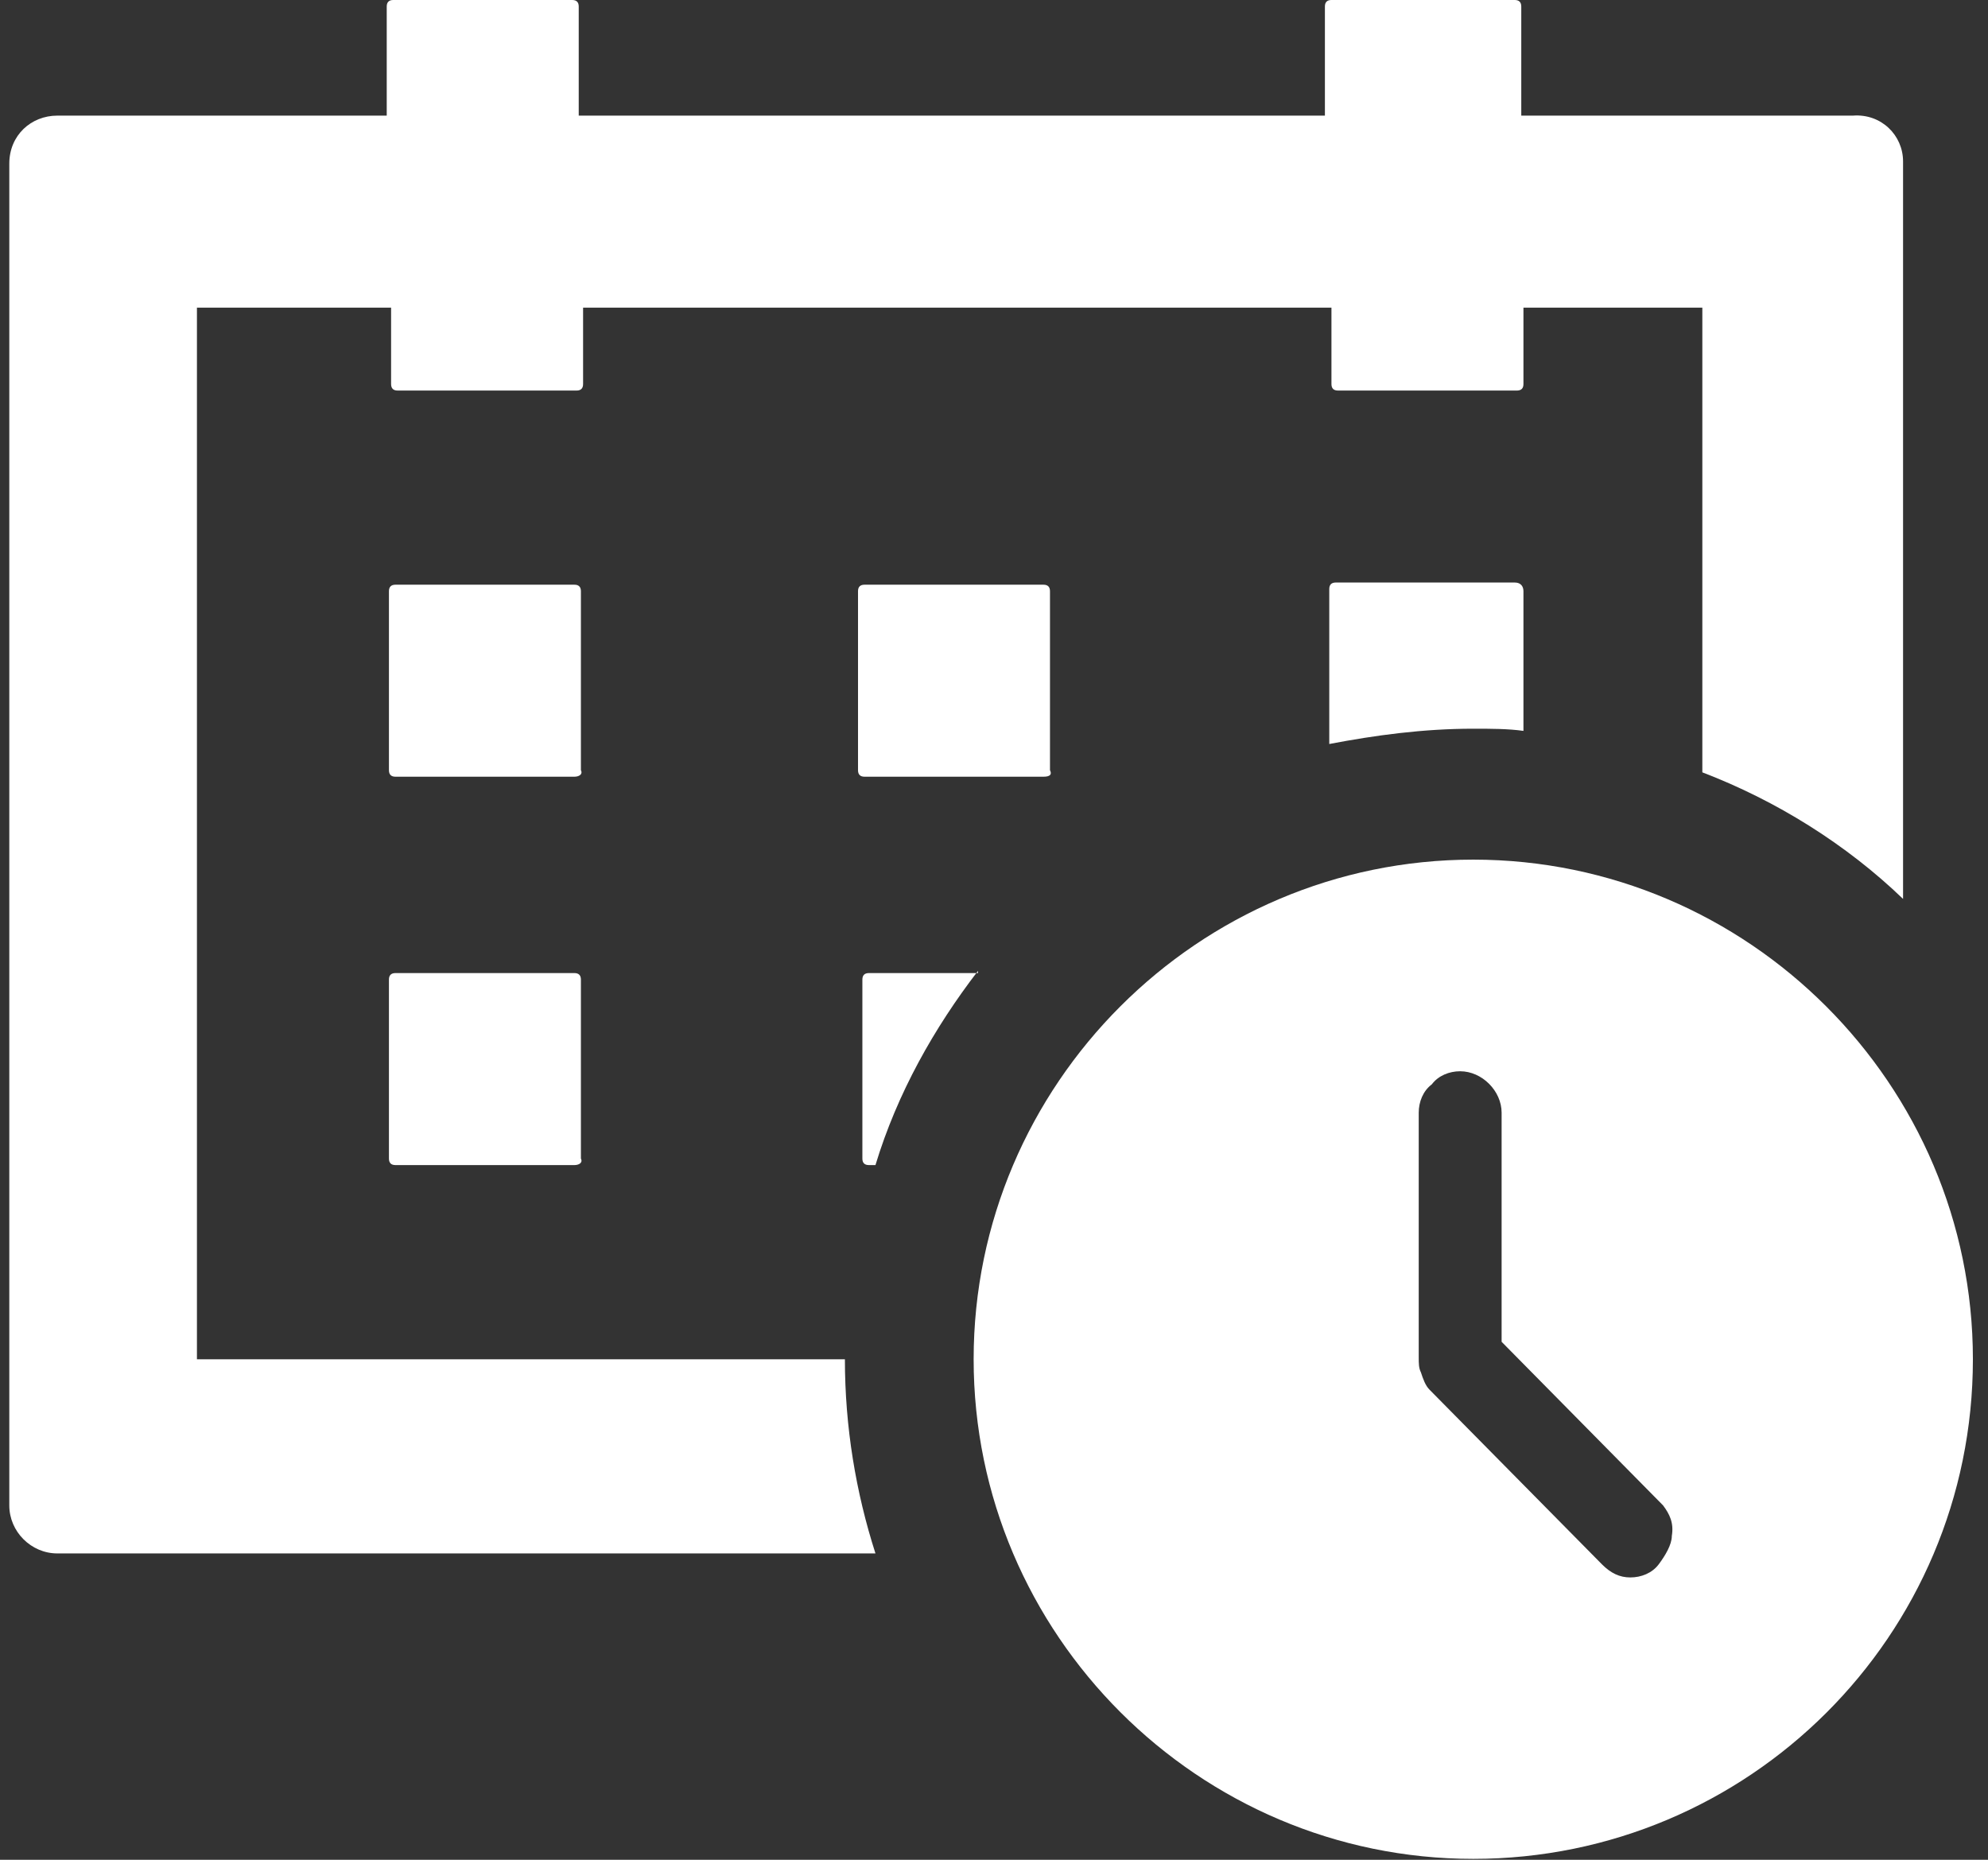 <svg width="62" height="58" viewBox="0 0 62 58" fill="none" xmlns="http://www.w3.org/2000/svg">
<rect x="0" y="0" width="62" height="58" fill="#333333" stroke="none"/>
<path d="M59.351 5.035V28.034C57.582 26.332 55.405 24.972 53.091 24.087V9.594H47.512V11.976C47.512 12.112 47.444 12.18 47.307 12.18H41.728C41.592 12.18 41.524 12.112 41.524 11.976V9.594H18.185V11.976C18.185 12.112 18.117 12.18 17.981 12.18H12.402C12.265 12.18 12.197 12.112 12.197 11.976V9.594H6.142V42.391H26.35C26.35 44.5 26.691 46.541 27.303 48.446H1.787C0.97 48.446 0.29 47.766 0.29 46.95V5.103C0.29 4.219 0.97 3.606 1.787 3.606H12.061V0.204C12.061 0.068 12.13 0 12.265 0H17.845C17.981 0 18.049 0.068 18.049 0.204V3.606H41.32V0.204C41.32 0.068 41.388 0 41.524 0H47.239C47.376 0 47.444 0.068 47.444 0.204V3.606H57.786C58.671 3.538 59.351 4.219 59.351 5.035Z" fill="white"/>
<path d="M47.512 18.439V22.794C47.035 22.726 46.491 22.726 45.947 22.726C44.382 22.726 42.885 22.93 41.456 23.203V18.372C41.456 18.235 41.524 18.167 41.66 18.167H47.24C47.444 18.167 47.512 18.303 47.512 18.439Z" fill="white"/>
<path d="M17.913 36.335H12.334C12.198 36.335 12.13 36.267 12.13 36.131V30.551C12.13 30.415 12.198 30.347 12.334 30.347H17.913C18.049 30.347 18.117 30.415 18.117 30.551V36.131C18.185 36.267 18.049 36.335 17.913 36.335Z" fill="white"/>
<path d="M17.913 24.223H12.334C12.198 24.223 12.13 24.155 12.13 24.019V18.439C12.13 18.303 12.198 18.235 12.334 18.235H17.913C18.049 18.235 18.117 18.303 18.117 18.439V24.019C18.185 24.155 18.049 24.223 17.913 24.223Z" fill="white"/>
<path d="M30.501 30.279C29.14 32.048 27.983 34.089 27.303 36.335H27.099C26.963 36.335 26.895 36.267 26.895 36.131V30.551C26.895 30.415 26.963 30.347 27.099 30.347H30.501V30.279Z" fill="white"/>
<path d="M32.542 24.223H26.963C26.827 24.223 26.759 24.155 26.759 24.019V18.439C26.759 18.303 26.827 18.235 26.963 18.235H32.542C32.678 18.235 32.746 18.303 32.746 18.439V24.019C32.815 24.155 32.746 24.223 32.542 24.223Z" fill="white"/>
<path d="M61.529 42.391C61.529 51.032 54.52 57.972 45.947 57.972C37.373 57.972 30.365 50.964 30.365 42.391C30.365 33.817 37.373 26.809 45.947 26.809C54.52 26.809 61.529 33.817 61.529 42.391ZM51.867 46.949L46.831 41.846V34.702C46.831 34.021 46.219 33.409 45.538 33.409C45.198 33.409 44.858 33.545 44.654 33.817C44.382 34.021 44.246 34.361 44.246 34.702V42.322C44.246 42.527 44.246 42.663 44.314 42.799C44.382 43.003 44.45 43.207 44.586 43.343L49.961 48.787C50.233 49.059 50.506 49.195 50.846 49.195C51.186 49.195 51.526 49.059 51.73 48.787C51.934 48.514 52.139 48.174 52.139 47.902C52.207 47.494 52.071 47.222 51.867 46.949Z" fill="white"/>
</svg>
